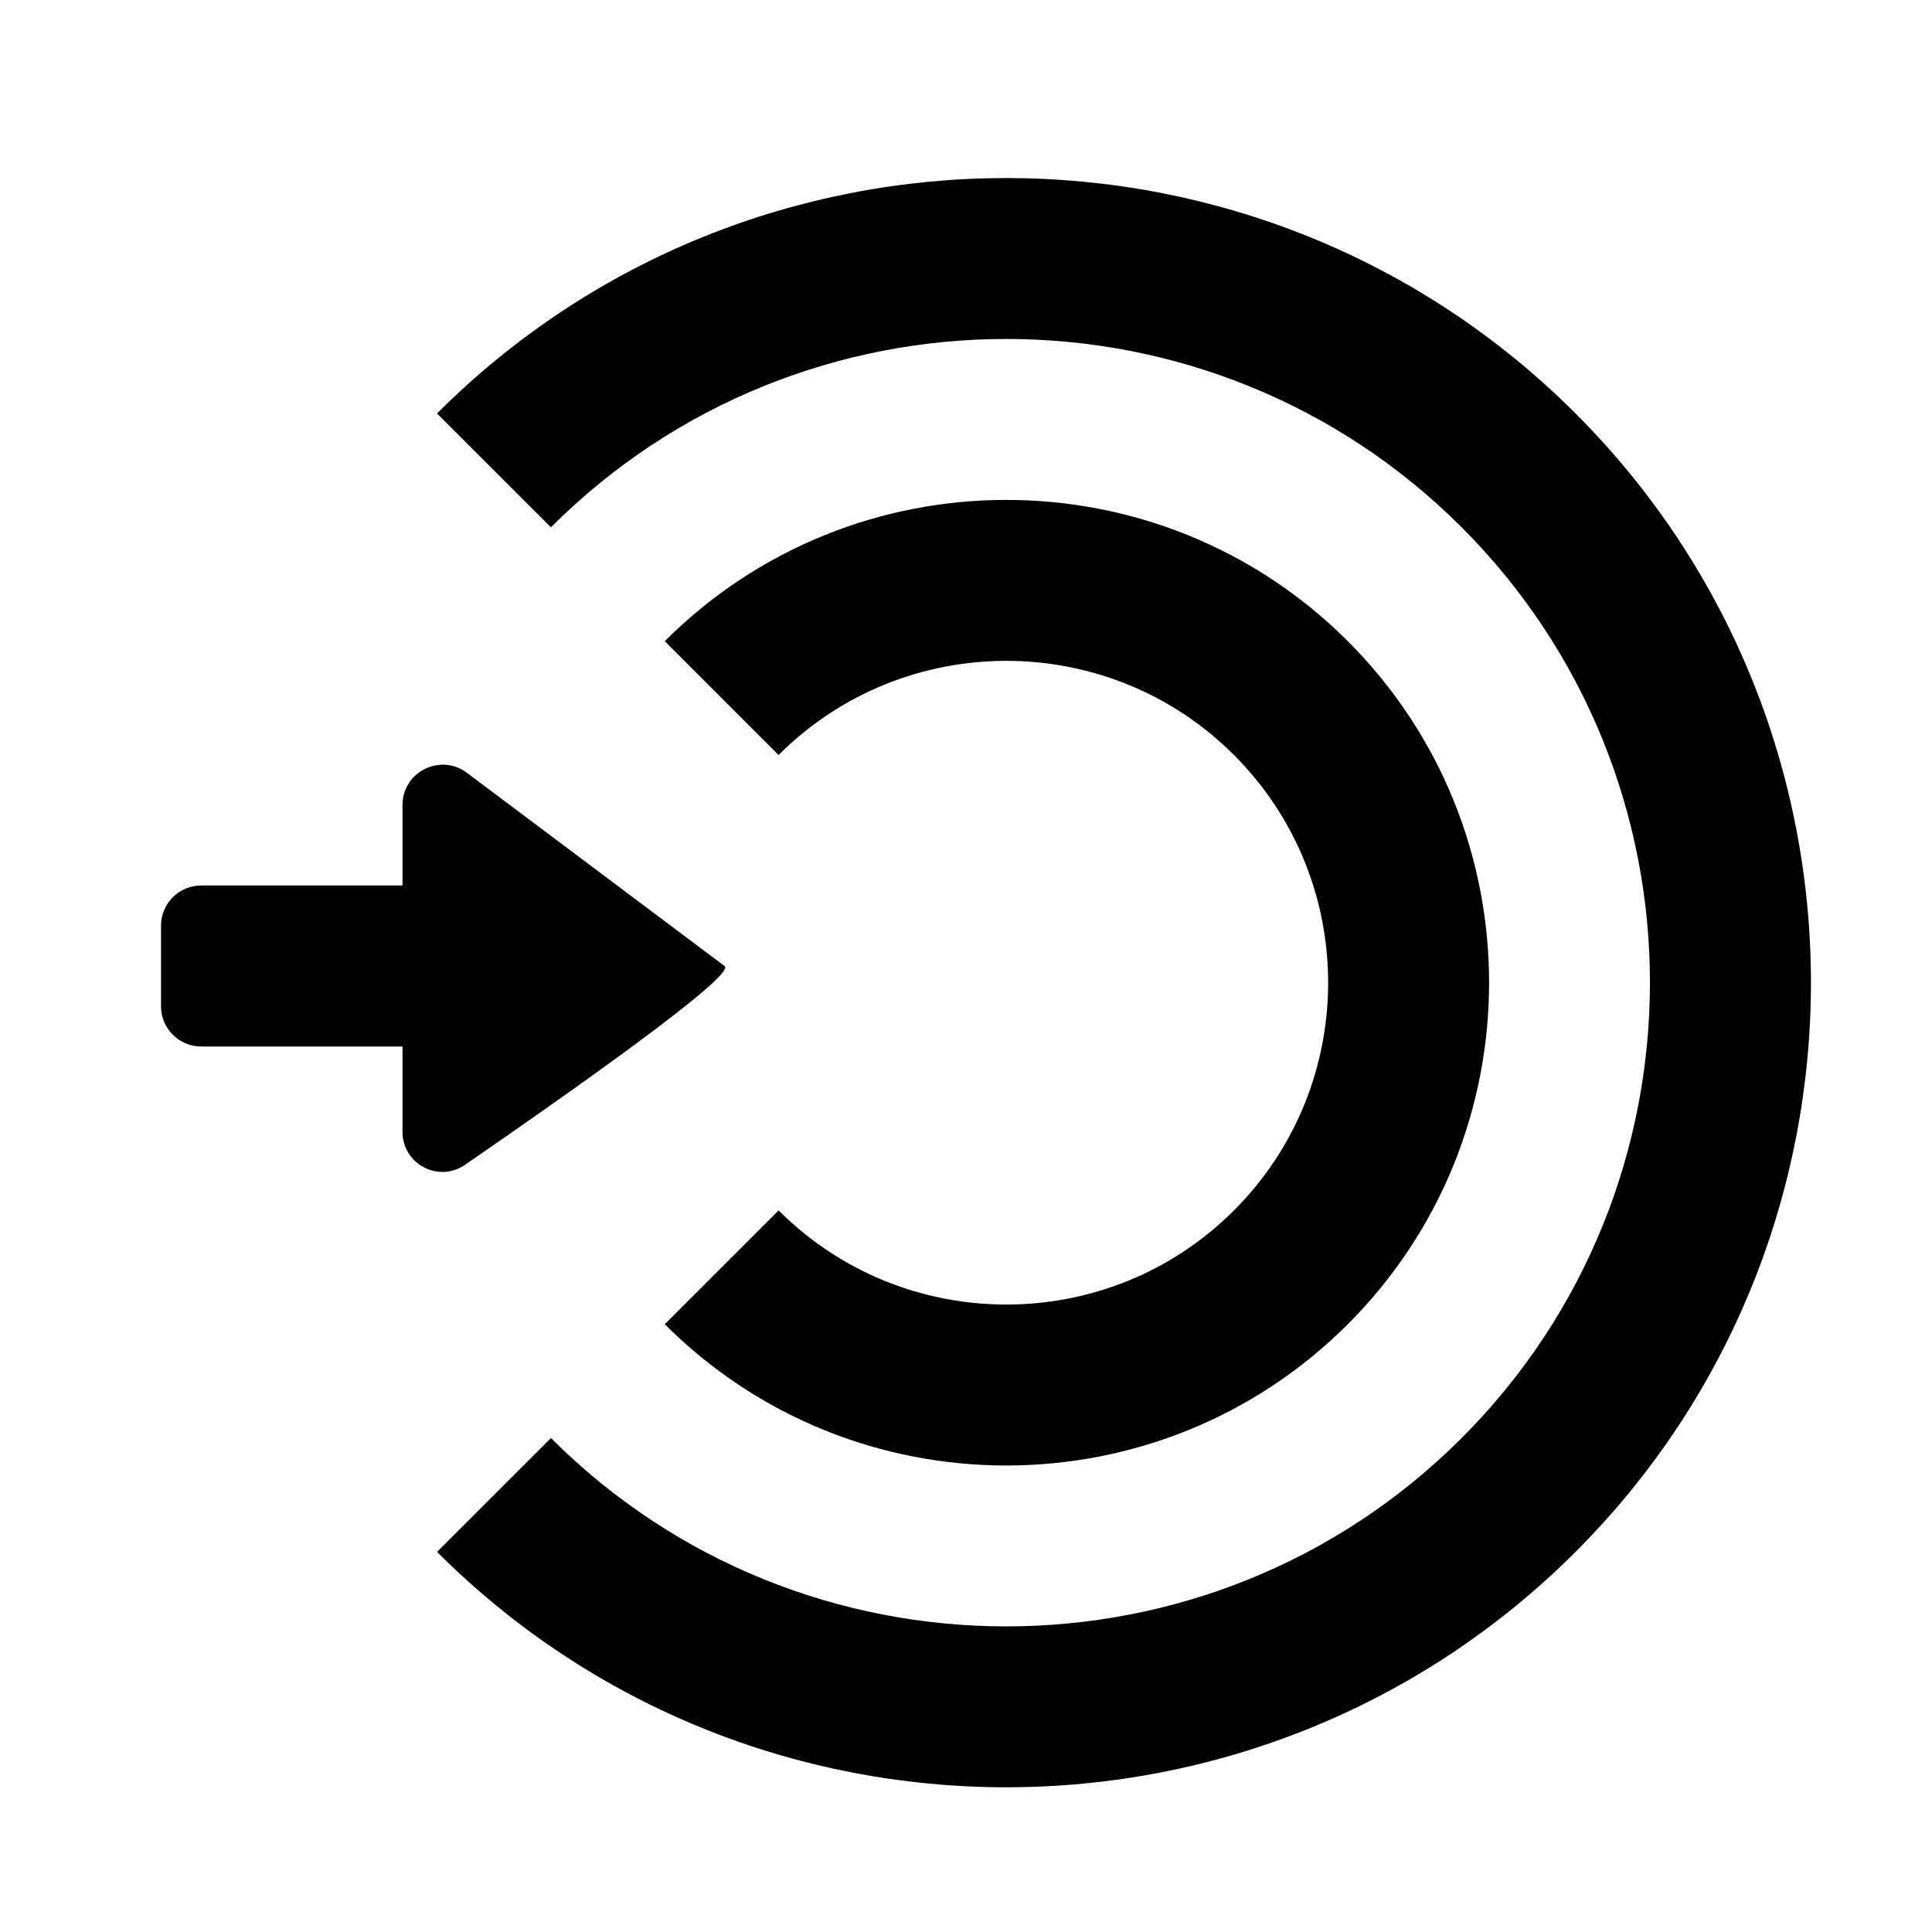 <!--
Licensed to the Apache Software Foundation (ASF) under one
or more contributor license agreements.  See the NOTICE file
distributed with this work for additional information
regarding copyright ownership.  The ASF licenses this file
to you under the Apache License, Version 2.0 (the
"License"); you may not use this file except in compliance
with the License.  You may obtain a copy of the License at

  http://www.apache.org/licenses/LICENSE-2.0

Unless required by applicable law or agreed to in writing,
software distributed under the License is distributed on an
"AS IS" BASIS, WITHOUT WARRANTIES OR CONDITIONS OF ANY
KIND, either express or implied.  See the License for the
specific language governing permissions and limitations
under the License.
-->
<svg width="24" height="24" viewBox="0 0 24 24" fill="none" xmlns="http://www.w3.org/2000/svg">
<path fill-rule="evenodd" clip-rule="evenodd" d="M18.157 17.864C21.276 14.745 21.276 9.669 18.157 6.55C15.038 3.431 9.963 3.431 6.844 6.55L5.429 5.136C9.328 1.237 15.672 1.237 19.572 5.136C23.471 9.035 23.471 15.379 19.572 19.278C15.672 23.177 9.328 23.177 5.429 19.278L6.844 17.864C9.963 20.983 15.037 20.984 18.157 17.864ZM2 11.5C2 11.224 2.224 11 2.5 11H5L5 10C5 9.588 5.471 9.353 5.8 9.6L9 12C9.171 12.103 6.987 13.637 5.776 14.47C5.446 14.697 5 14.46 5 14.059V13L2.5 13C2.224 13 2 12.776 2 12.5L2 11.5ZM9.672 9.379C11.232 7.819 13.77 7.82 15.329 9.379C16.888 10.938 16.889 13.476 15.329 15.036C13.769 16.596 11.231 16.595 9.672 15.036L8.258 16.45C10.598 18.79 14.403 18.79 16.743 16.45C19.083 14.11 19.083 10.304 16.743 7.965C14.403 5.625 10.598 5.625 8.258 7.965L9.672 9.379Z" fill="currentColor"/>
</svg>
